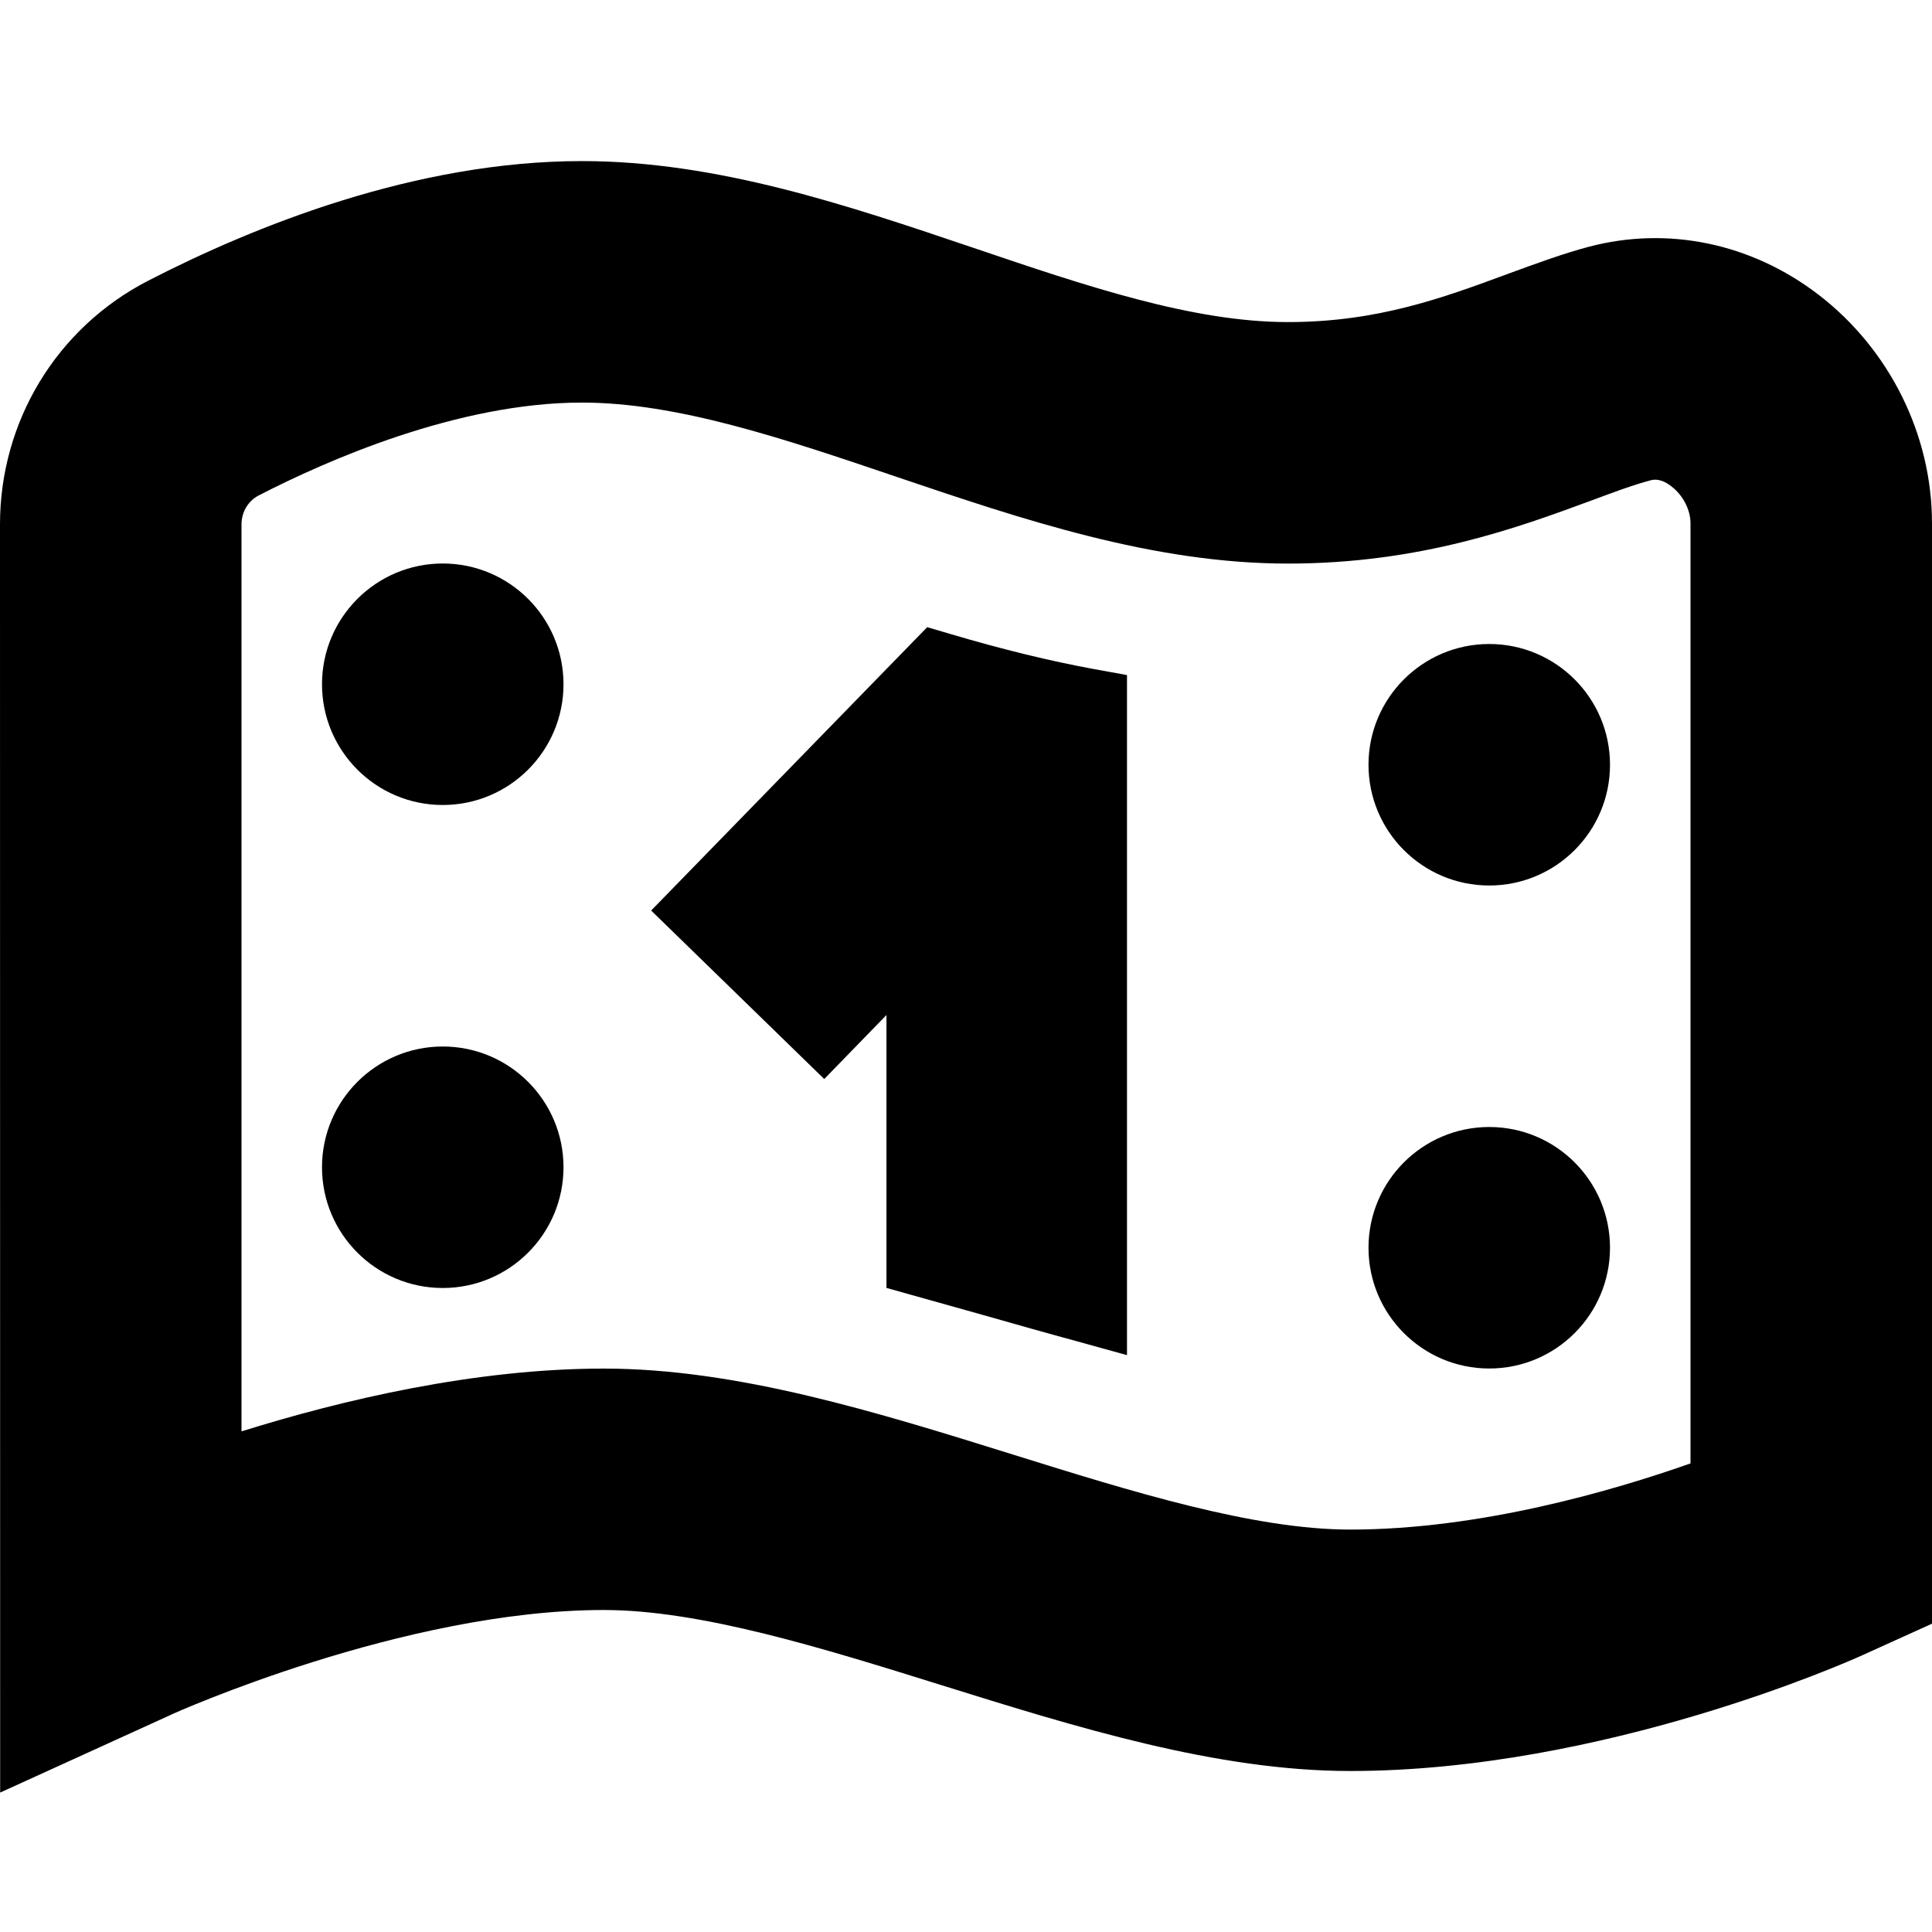 <?xml version="1.0" encoding="UTF-8"?>
<svg xmlns="http://www.w3.org/2000/svg" id="Layer_1" data-name="Layer 1" viewBox="0 0 24 24" width="512" height="512"><path d="M7,8.5c0,.828-.672,1.5-1.5,1.5s-1.5-.672-1.5-1.5,.672-1.5,1.5-1.5,1.5,.672,1.5,1.5Zm10,1c0,.828,.672,1.5,1.5,1.5s1.5-.672,1.5-1.5-.672-1.5-1.5-1.5-1.5,.672-1.5,1.5Zm-11.5,3.5c-.828,0-1.5,.672-1.5,1.5s.672,1.5,1.5,1.5,1.5-.672,1.5-1.5-.672-1.5-1.5-1.5Zm11.5,2.5c0,.828,.672,1.5,1.5,1.5s1.5-.672,1.5-1.5-.672-1.5-1.5-1.5-1.5,.672-1.5,1.5ZM2.123,21.301c.028-.013,2.887-1.301,5.377-1.301,1.203,0,2.722,.474,4.19,.932,1.683,.525,3.423,1.068,5.083,1.068,3.151,0,6.217-1.373,6.346-1.431l.881-.399V6.5c0-1.099-.526-2.159-1.407-2.837-.833-.641-1.873-.857-2.854-.598-.313,.083-.649,.205-1.018,.341-.791,.292-1.608,.595-2.721,.595-1.185,0-2.506-.447-3.904-.921-1.567-.53-3.188-1.079-4.867-1.079-2.07,0-4.074,.809-5.392,1.488-1.133,.585-1.837,1.745-1.837,3.026l.002,15.753,2.121-.966Zm.877-3.521V6.515c0-.154,.082-.292,.213-.36,.836-.431,2.47-1.154,4.016-1.154,1.185,0,2.506,.447,3.904,.921,1.567,.53,3.188,1.079,4.867,1.079,1.649,0,2.87-.452,3.762-.781,.27-.1,.515-.193,.745-.254,.101-.027,.193,.027,.256,.076,.145,.111,.237,.291,.237,.459v11.678c-.976,.344-2.622,.822-4.227,.822-1.203,0-2.722-.474-4.19-.932-1.683-.525-3.423-1.068-5.083-1.068-1.602,0-3.248,.389-4.5,.78ZM14,8.386l-.413-.075c-.549-.101-1.131-.243-1.78-.435l-.289-.085-3.429,3.52,2.15,2.093,.773-.795v3.39l1.188,.333c.395,.112,.791,.225,1.182,.331l.618,.171V8.386Z"/></svg>
